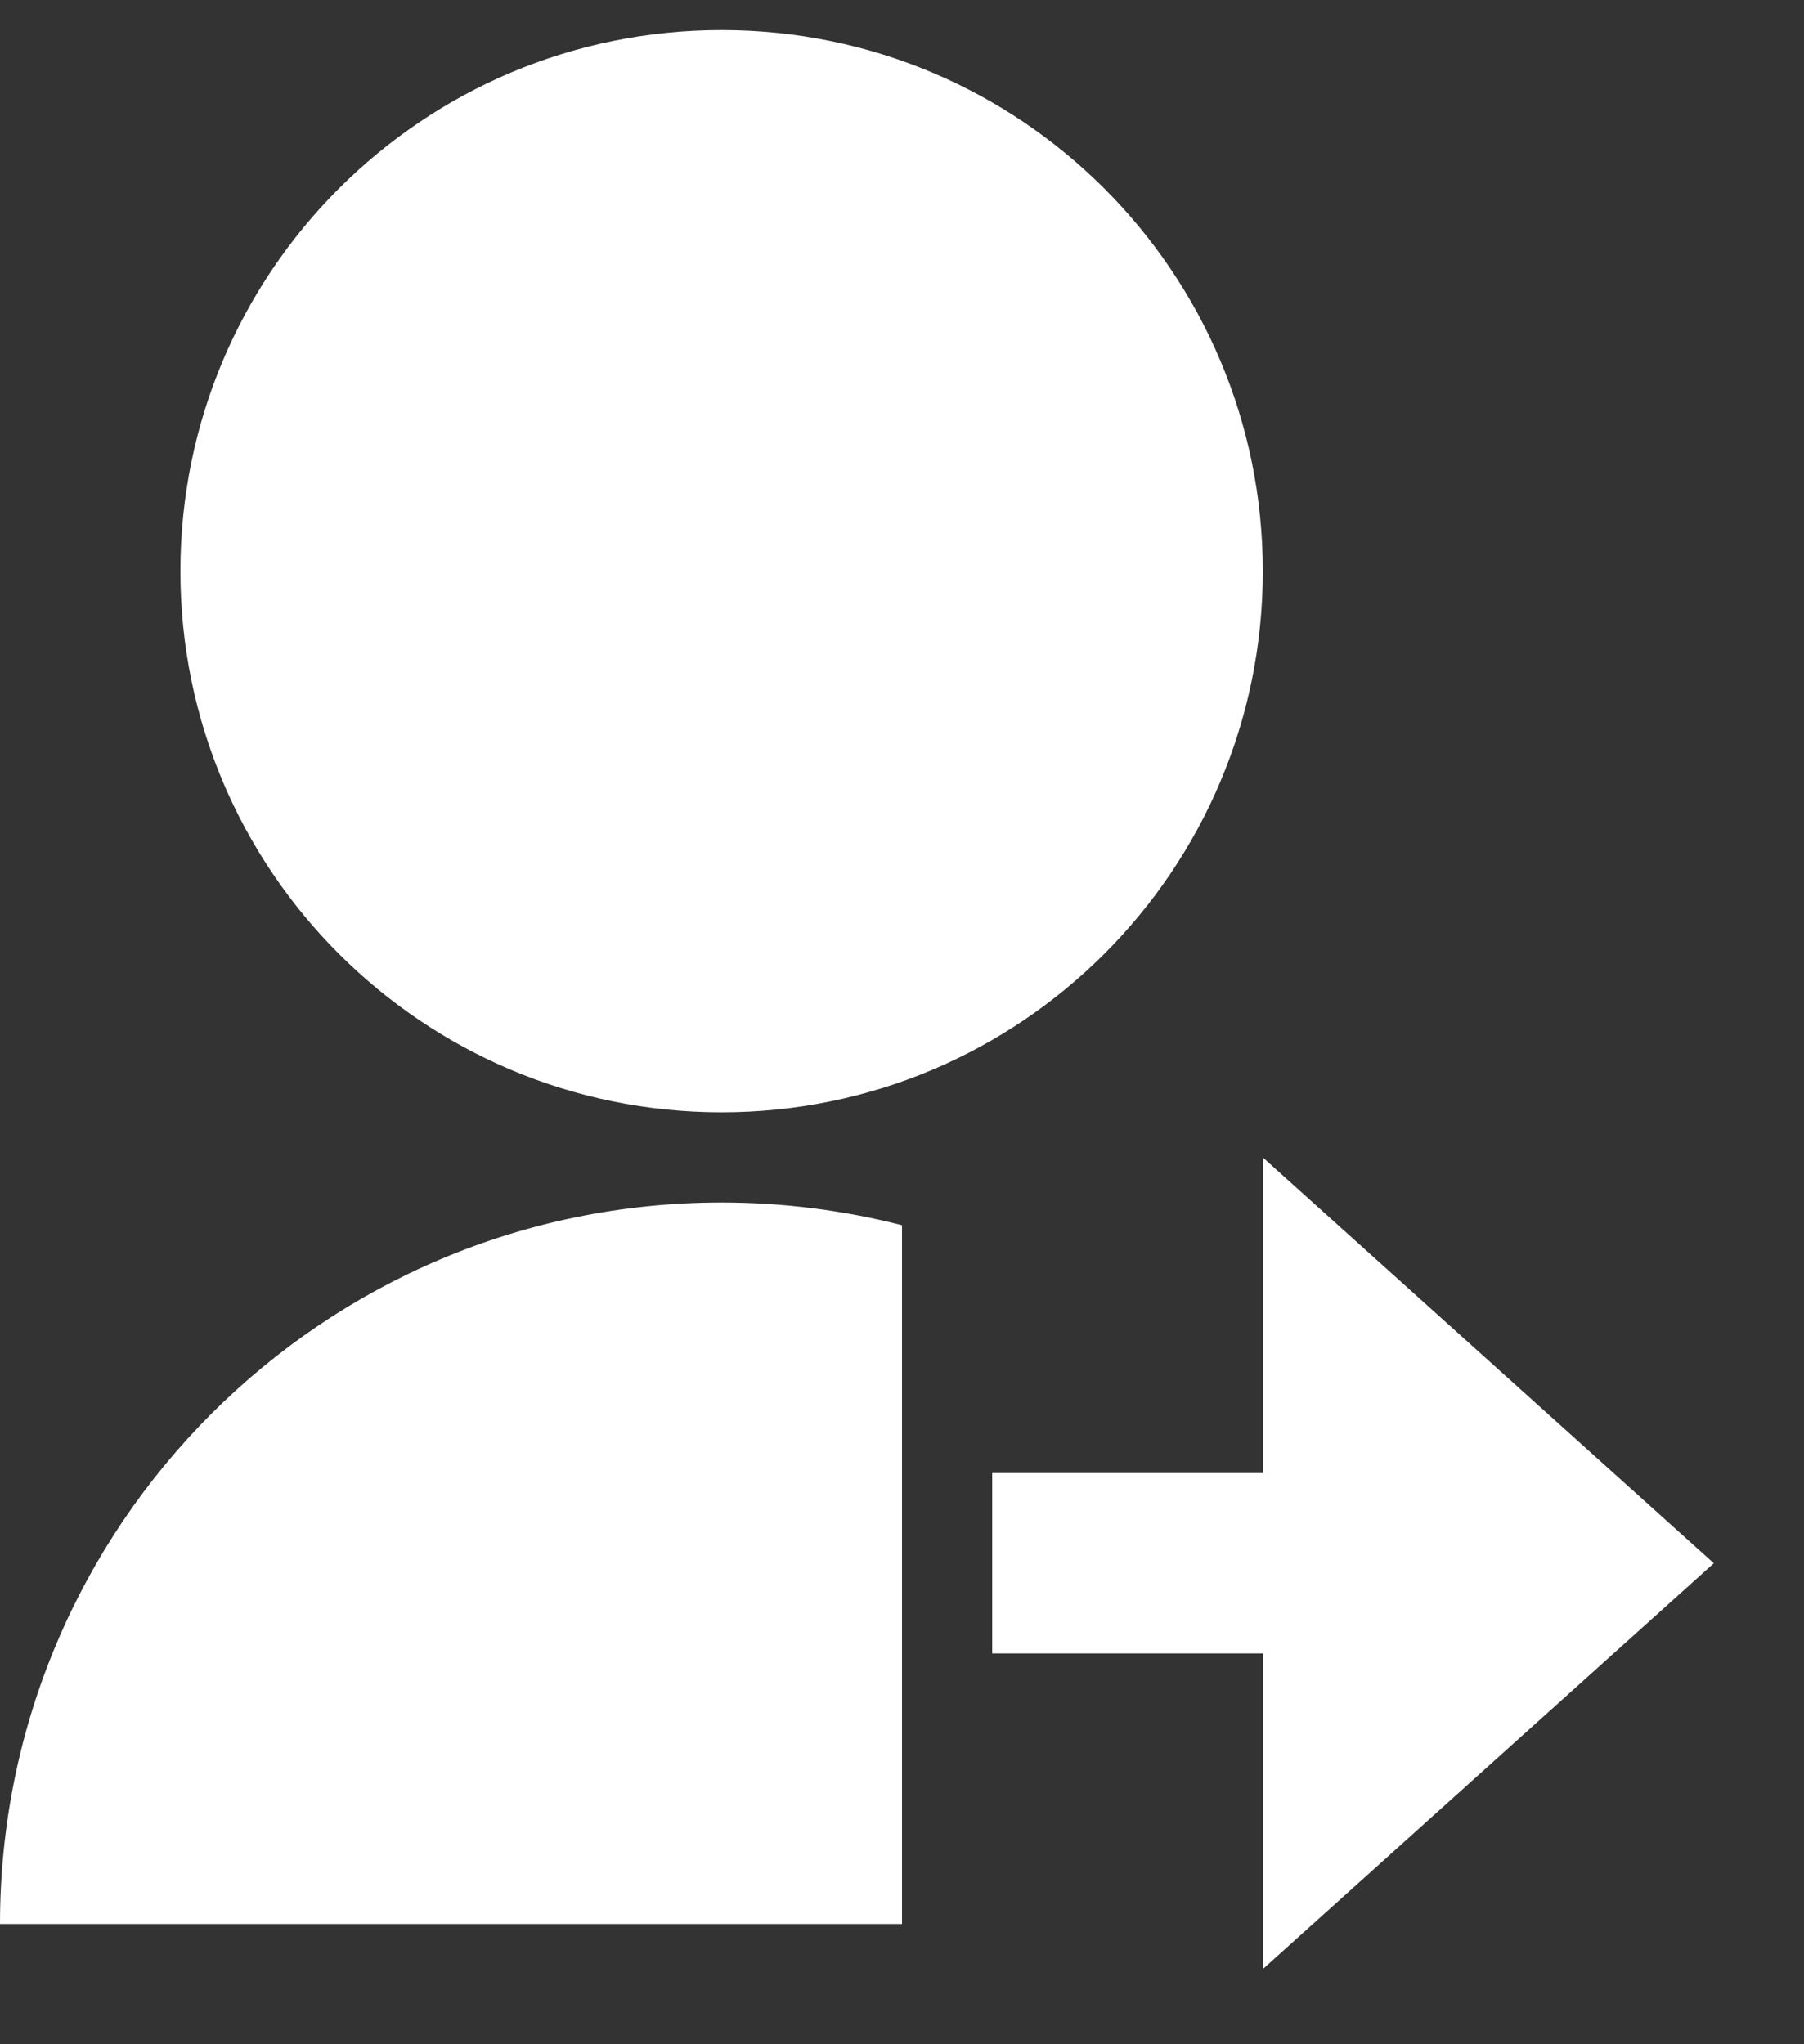 <?xml version="1.0" encoding="UTF-8"?> <svg xmlns="http://www.w3.org/2000/svg" width="15" height="17" viewBox="0 0 15 17" fill="none"><rect x="0" y="0" width="15" height="17" fill="#333333" stroke="none"/><path d="M7.5 10.189V16H0C0 12.686 2.686 10 6 10C6.518 10 7.021 10.066 7.5 10.189ZM6 9.25C3.514 9.25 1.5 7.236 1.5 4.75C1.5 2.264 3.514 0.25 6 0.25C8.486 0.25 10.5 2.264 10.5 4.75C10.5 7.236 8.486 9.25 6 9.25ZM10.5 12.25V9.625L14.25 13L10.5 16.375V13.75H8.25V12.25H10.5Z" fill="white"></path></svg> 